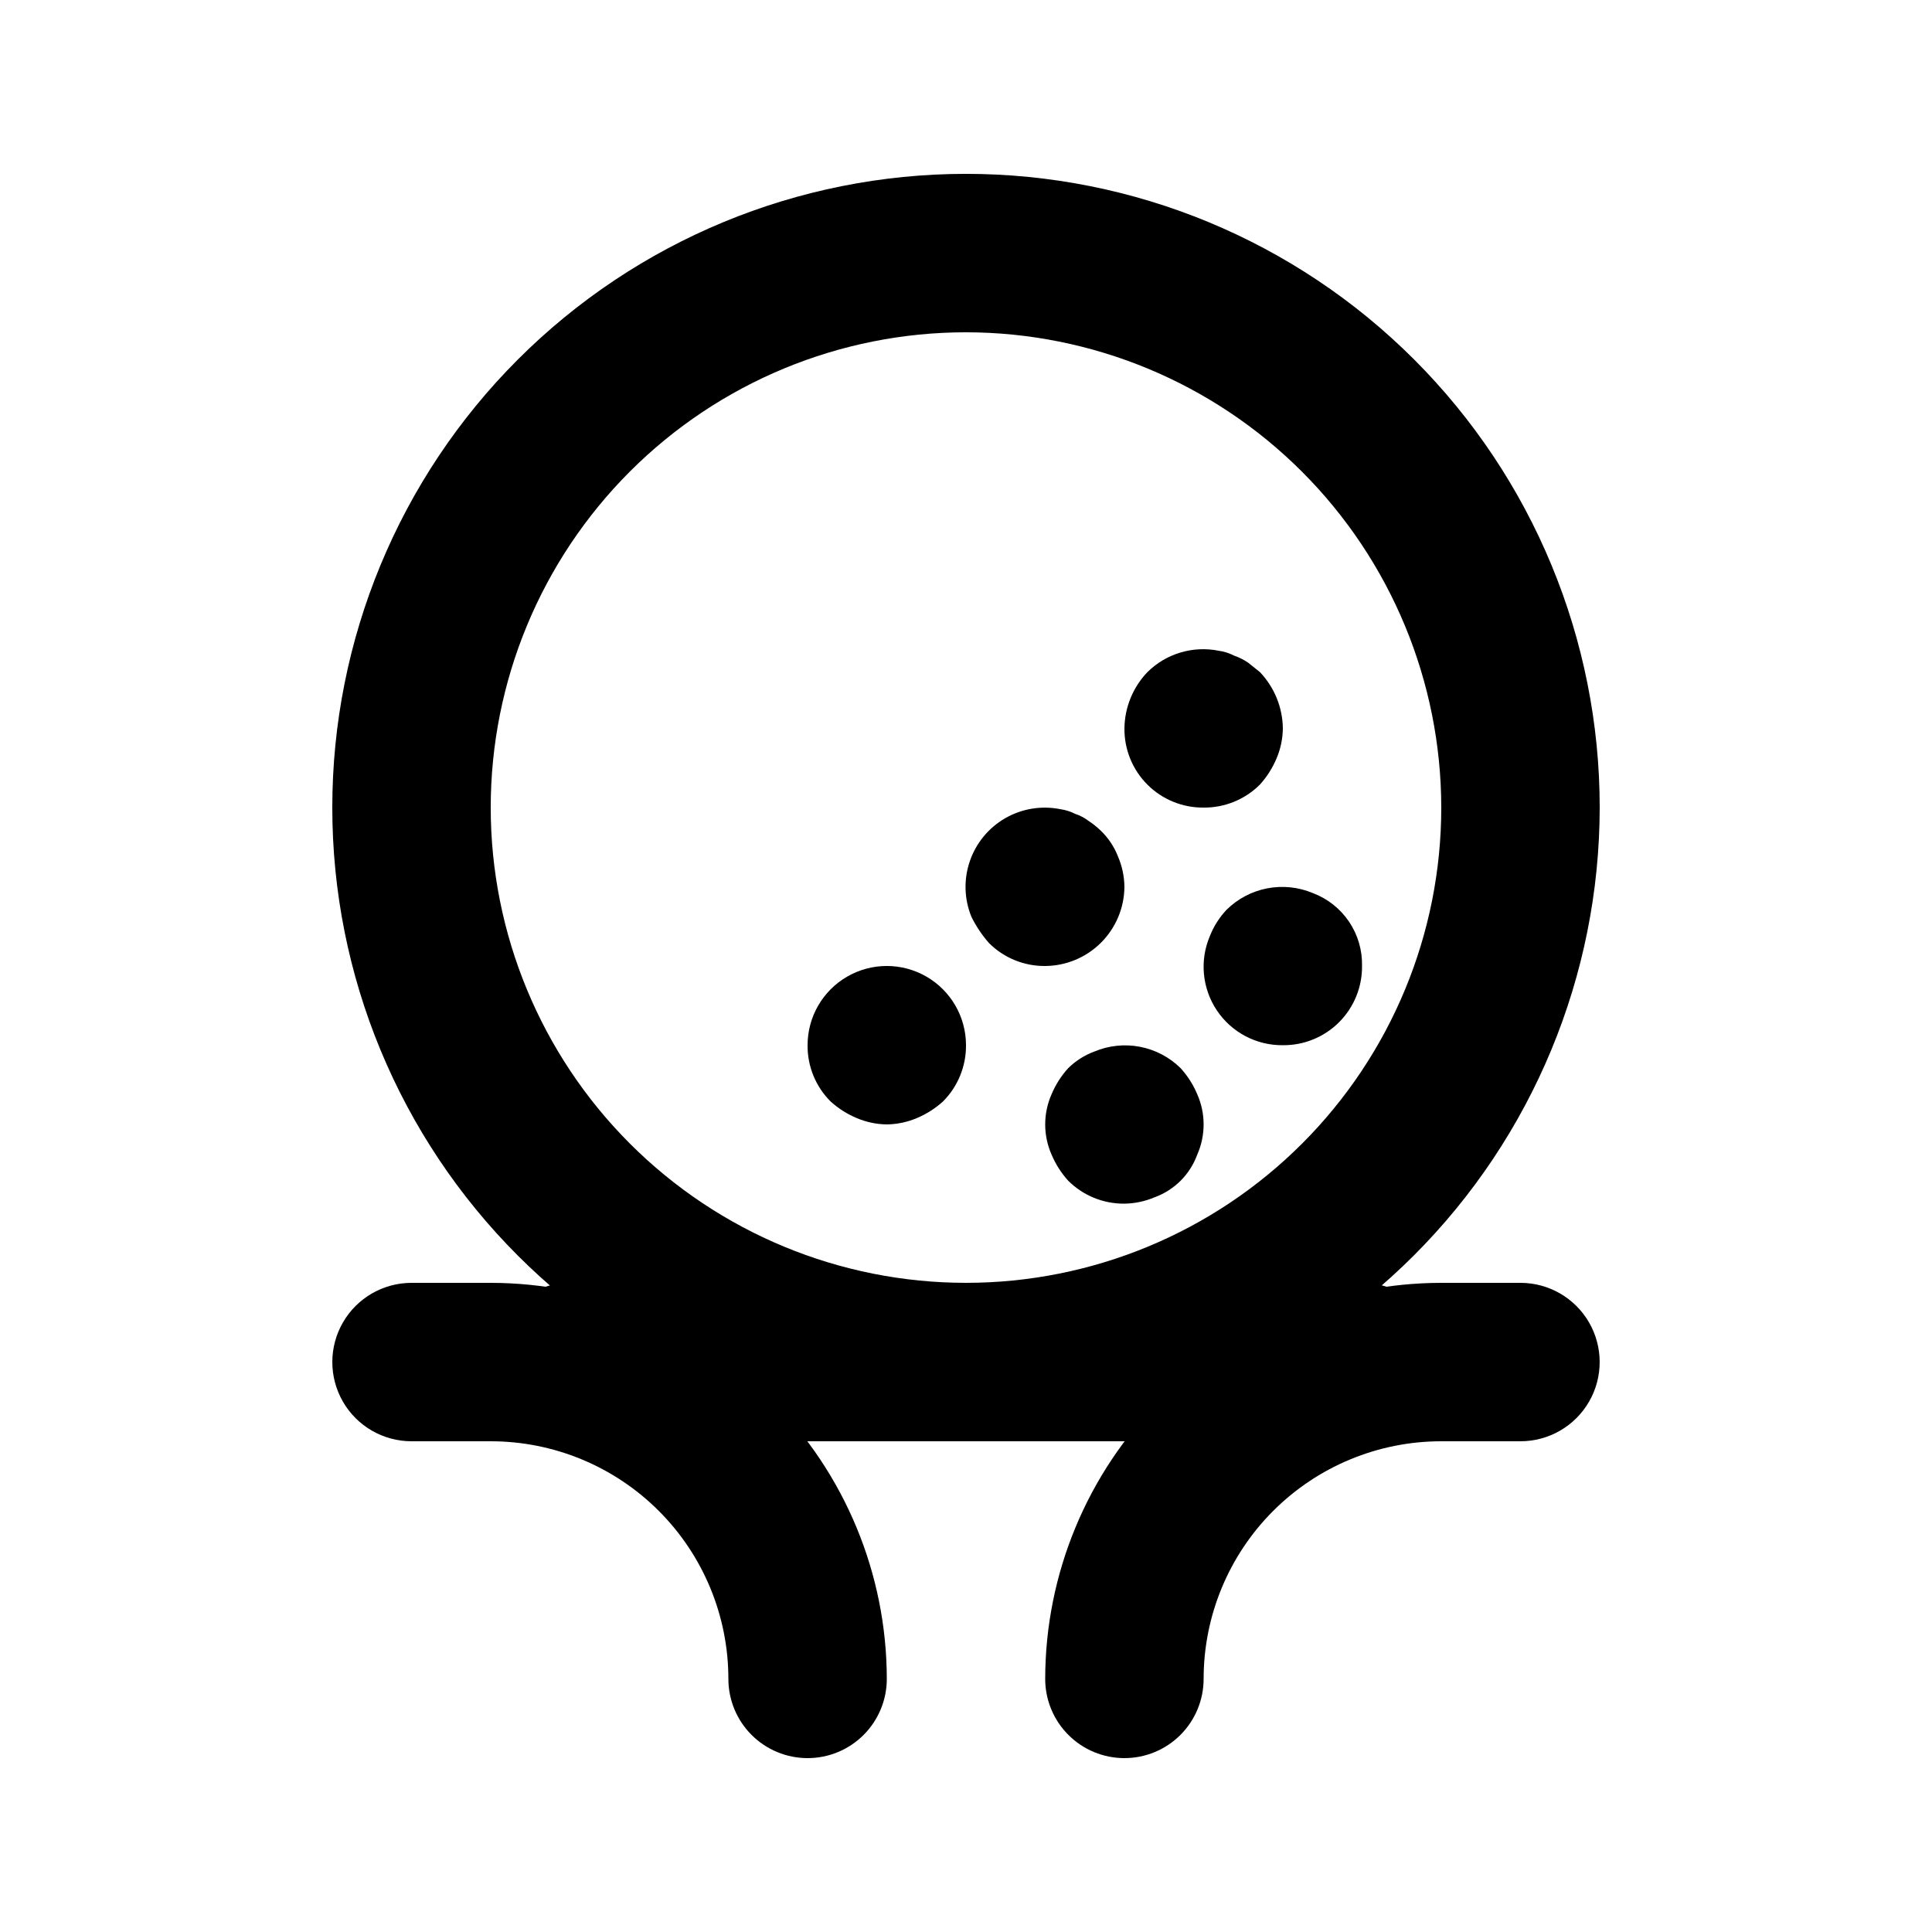 <?xml version="1.0" encoding="UTF-8"?>
<!-- Uploaded to: SVG Repo, www.svgrepo.com, Generator: SVG Repo Mixer Tools -->
<svg fill="#000000" width="800px" height="800px" version="1.1" viewBox="144 144 512 512" xmlns="http://www.w3.org/2000/svg">
 <g>
  <path d="m400 525.95c-44.543 0-87.258-17.691-118.75-49.188-31.496-31.492-49.188-74.207-49.188-118.75s17.691-87.258 49.188-118.75c31.492-31.496 74.207-49.188 118.75-49.188 44.539 0 87.254 17.691 118.75 49.188 31.496 31.492 49.188 74.211 49.188 118.75-0.047 44.523-17.758 87.211-49.242 118.69-31.484 31.484-74.168 49.195-118.69 49.242zm0-293.89c-33.406 0-65.441 13.27-89.062 36.891s-36.891 55.656-36.891 89.062c0 33.402 13.27 65.441 36.891 89.059 23.621 23.621 55.656 36.891 89.062 36.891 33.402 0 65.441-13.27 89.059-36.891 23.621-23.617 36.891-55.656 36.891-89.059-0.031-33.395-13.312-65.414-36.926-89.027-23.613-23.613-55.629-36.895-89.023-36.926z"/>
  <path d="m483.96 420.99c-7.019 0.07-13.605-3.41-17.5-9.254-3.898-5.844-4.578-13.262-1.812-19.715 1.016-2.57 2.512-4.922 4.41-6.93 2.953-2.914 6.699-4.887 10.773-5.672 4.07-0.781 8.285-0.344 12.109 1.266 3.898 1.473 7.246 4.125 9.578 7.586 2.332 3.457 3.531 7.555 3.434 11.727 0.059 5.582-2.137 10.957-6.086 14.906-3.949 3.949-9.32 6.141-14.906 6.086z"/>
  <path d="m441.98 462.98c-5.586 0.051-10.957-2.141-14.906-6.09-1.848-2.043-3.34-4.387-4.406-6.926-2.238-5.082-2.238-10.871 0-15.957 1.062-2.543 2.555-4.883 4.406-6.926 1.973-1.941 4.332-3.445 6.926-4.406 3.824-1.609 8.039-2.047 12.109-1.266 4.074 0.785 7.82 2.758 10.773 5.672 1.852 2.043 3.344 4.383 4.41 6.926 2.238 5.082 2.238 10.875 0 15.957-1.91 5.273-6.062 9.426-11.336 11.336-2.523 1.074-5.234 1.645-7.977 1.68z"/>
  <path d="m420.99 400c-5.586 0.051-10.957-2.141-14.906-6.09-1.844-2.098-3.402-4.426-4.641-6.926-1.926-4.703-2.082-9.945-0.434-14.754 1.645-4.809 4.977-8.859 9.383-11.395 4.402-2.539 9.578-3.391 14.562-2.402 1.398 0.195 2.754 0.621 4.012 1.262 1.289 0.422 2.492 1.059 3.566 1.887 1.125 0.742 2.18 1.586 3.148 2.519 2.031 1.941 3.609 4.309 4.621 6.93 1.074 2.523 1.645 5.231 1.68 7.977-0.039 5.555-2.266 10.871-6.191 14.801-3.93 3.926-9.246 6.152-14.801 6.191z"/>
  <path d="m462.98 358.02c-5.586 0.055-10.957-2.137-14.906-6.086-3.949-3.949-6.144-9.324-6.086-14.906 0.066-5.562 2.242-10.887 6.086-14.906 4.961-4.914 12.043-7.039 18.895-5.668 1.395 0.195 2.75 0.621 4.008 1.262 1.336 0.461 2.606 1.098 3.777 1.887l3.148 2.519c3.828 4.027 5.996 9.352 6.066 14.906-0.031 2.742-0.602 5.453-1.676 7.977-1.07 2.539-2.562 4.883-4.41 6.926-3.953 3.941-9.32 6.137-14.902 6.09z"/>
  <path d="m379.01 441.98c-2.746-0.035-5.453-0.605-7.977-1.68-2.543-1.066-4.887-2.559-6.93-4.41-3.949-3.949-6.144-9.32-6.086-14.902 0-7.5 4-14.43 10.496-18.18 6.492-3.75 14.496-3.75 20.992 0 6.492 3.75 10.496 10.68 10.496 18.18 0.043 5.582-2.148 10.949-6.09 14.902-2.043 1.848-4.387 3.34-6.926 4.41-2.523 1.074-5.234 1.645-7.977 1.68z"/>
  <path d="m358.02 609.92c-5.57 0-10.906-2.211-14.844-6.148s-6.148-9.273-6.148-14.844c0-16.699-6.637-32.719-18.445-44.531-11.812-11.809-27.828-18.445-44.531-18.445h-20.992c-7.5 0-14.43-4-18.18-10.496-3.75-6.492-3.75-14.496 0-20.992 3.75-6.492 10.68-10.496 18.18-10.496h20.992c27.828 0.035 54.504 11.105 74.18 30.781 19.676 19.676 30.746 46.355 30.781 74.18 0 5.57-2.215 10.906-6.148 14.844-3.938 3.938-9.277 6.148-14.844 6.148z"/>
  <path d="m441.98 609.92c-5.57 0-10.91-2.211-14.844-6.148-3.938-3.938-6.148-9.273-6.148-14.844 0.031-27.824 11.102-54.504 30.777-74.18 19.676-19.676 46.355-30.746 74.18-30.781h20.992c7.5 0 14.43 4.004 18.18 10.496 3.75 6.496 3.75 14.5 0 20.992-3.75 6.496-10.68 10.496-18.18 10.496h-20.992c-16.699 0-32.719 6.637-44.527 18.445-11.812 11.812-18.445 27.832-18.445 44.531 0 5.57-2.215 10.906-6.148 14.844-3.938 3.938-9.277 6.148-14.844 6.148z"/>
  <path d="m504.96 525.95h-209.92c-7.5 0-14.43-4-18.18-10.496-3.75-6.492-3.75-14.496 0-20.992 3.75-6.492 10.68-10.496 18.18-10.496h209.92c7.5 0 14.43 4.004 18.18 10.496 3.75 6.496 3.75 14.5 0 20.992-3.75 6.496-10.68 10.496-18.18 10.496z"/>
 </g>
</svg>